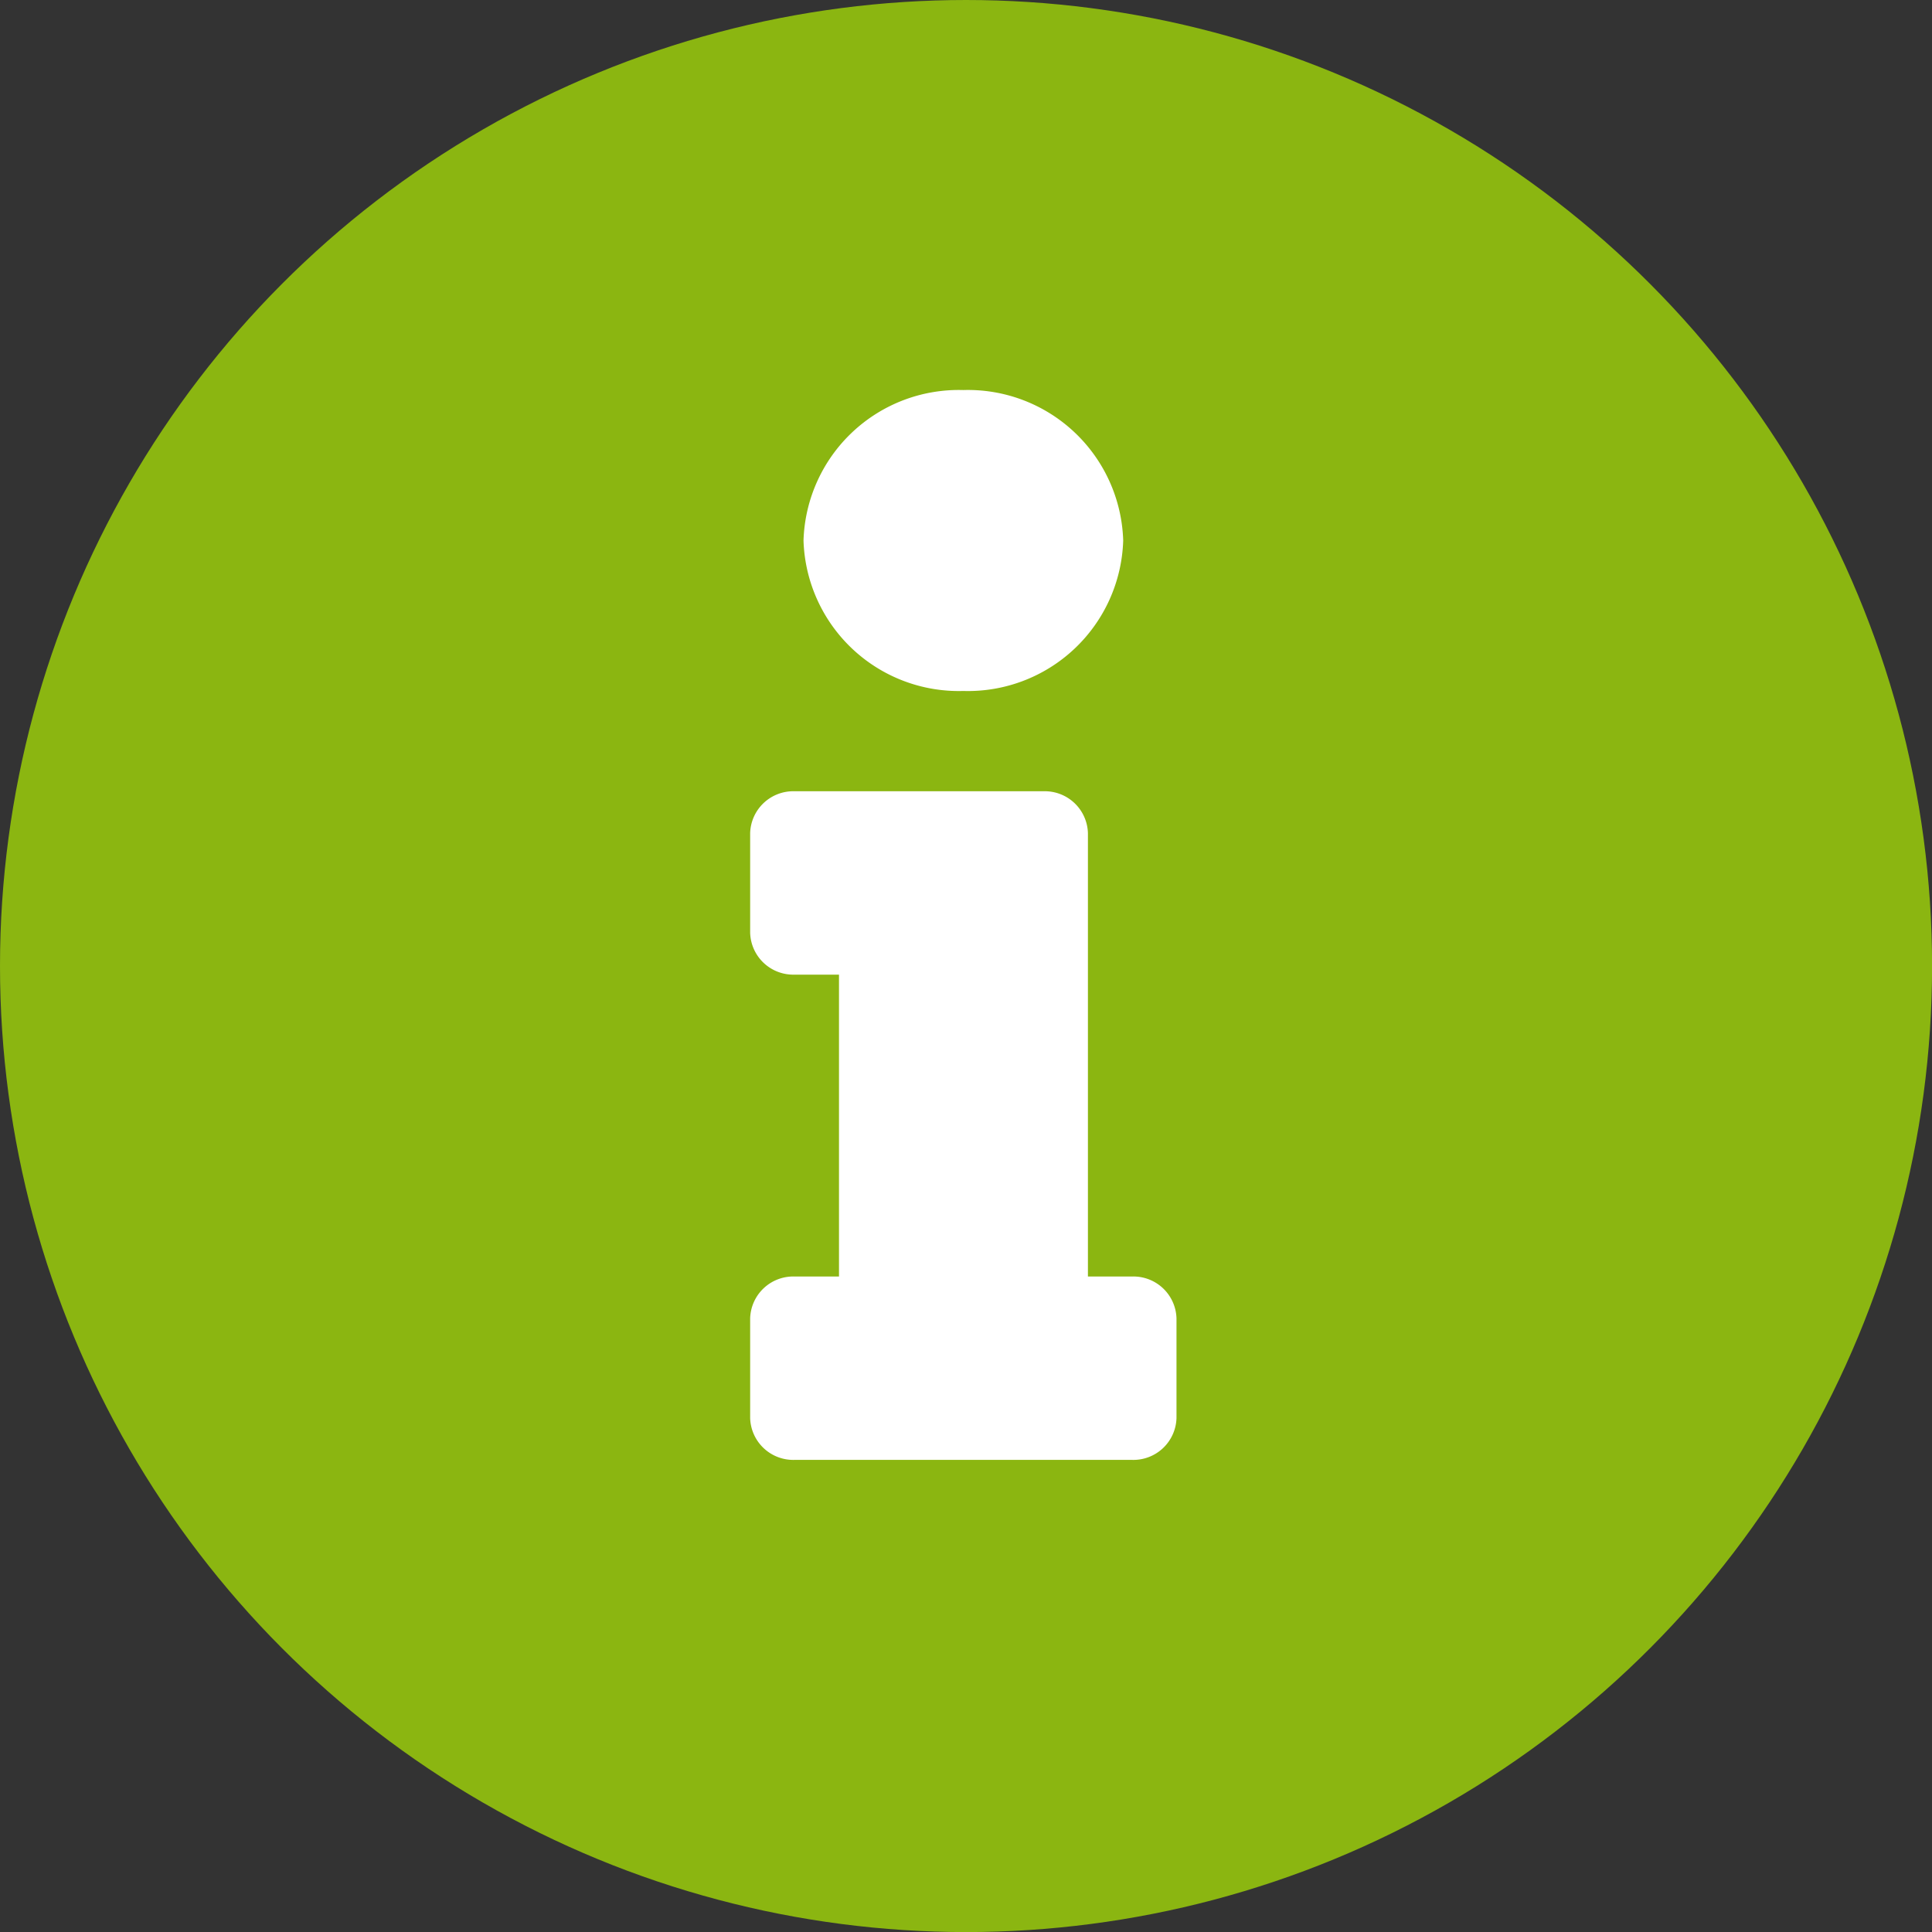 <svg xmlns="http://www.w3.org/2000/svg" width="28.531" height="28.531" viewBox="0 0 28.531 28.531"><rect x="0" y="0" width="28.531" height="28.531" fill="#333333" stroke="none"/><defs><style>.a{fill:#8bb611;}.b{fill:#fff;}</style></defs><circle class="a" cx="14.266" cy="14.266" r="14.266"/><path class="b" d="M-1.032,5.216a.637.637,0,0,0-.656.617V7.307a.637.637,0,0,0,.656.617H3.952a.637.637,0,0,0,.656-.617V5.833a.637.637,0,0,0-.656-.617H3.3V-1.333a.637.637,0,0,0-.656-.617H-1.032a.637.637,0,0,0-.656.617V.141a.637.637,0,0,0,.656.617h.656V5.216ZM1.46-7.875A2.294,2.294,0,0,0-.9-5.653,2.294,2.294,0,0,0,1.46-3.431,2.294,2.294,0,0,0,3.821-5.653,2.294,2.294,0,0,0,1.46-7.875Z" transform="translate(12.766 13.635)"/></svg>